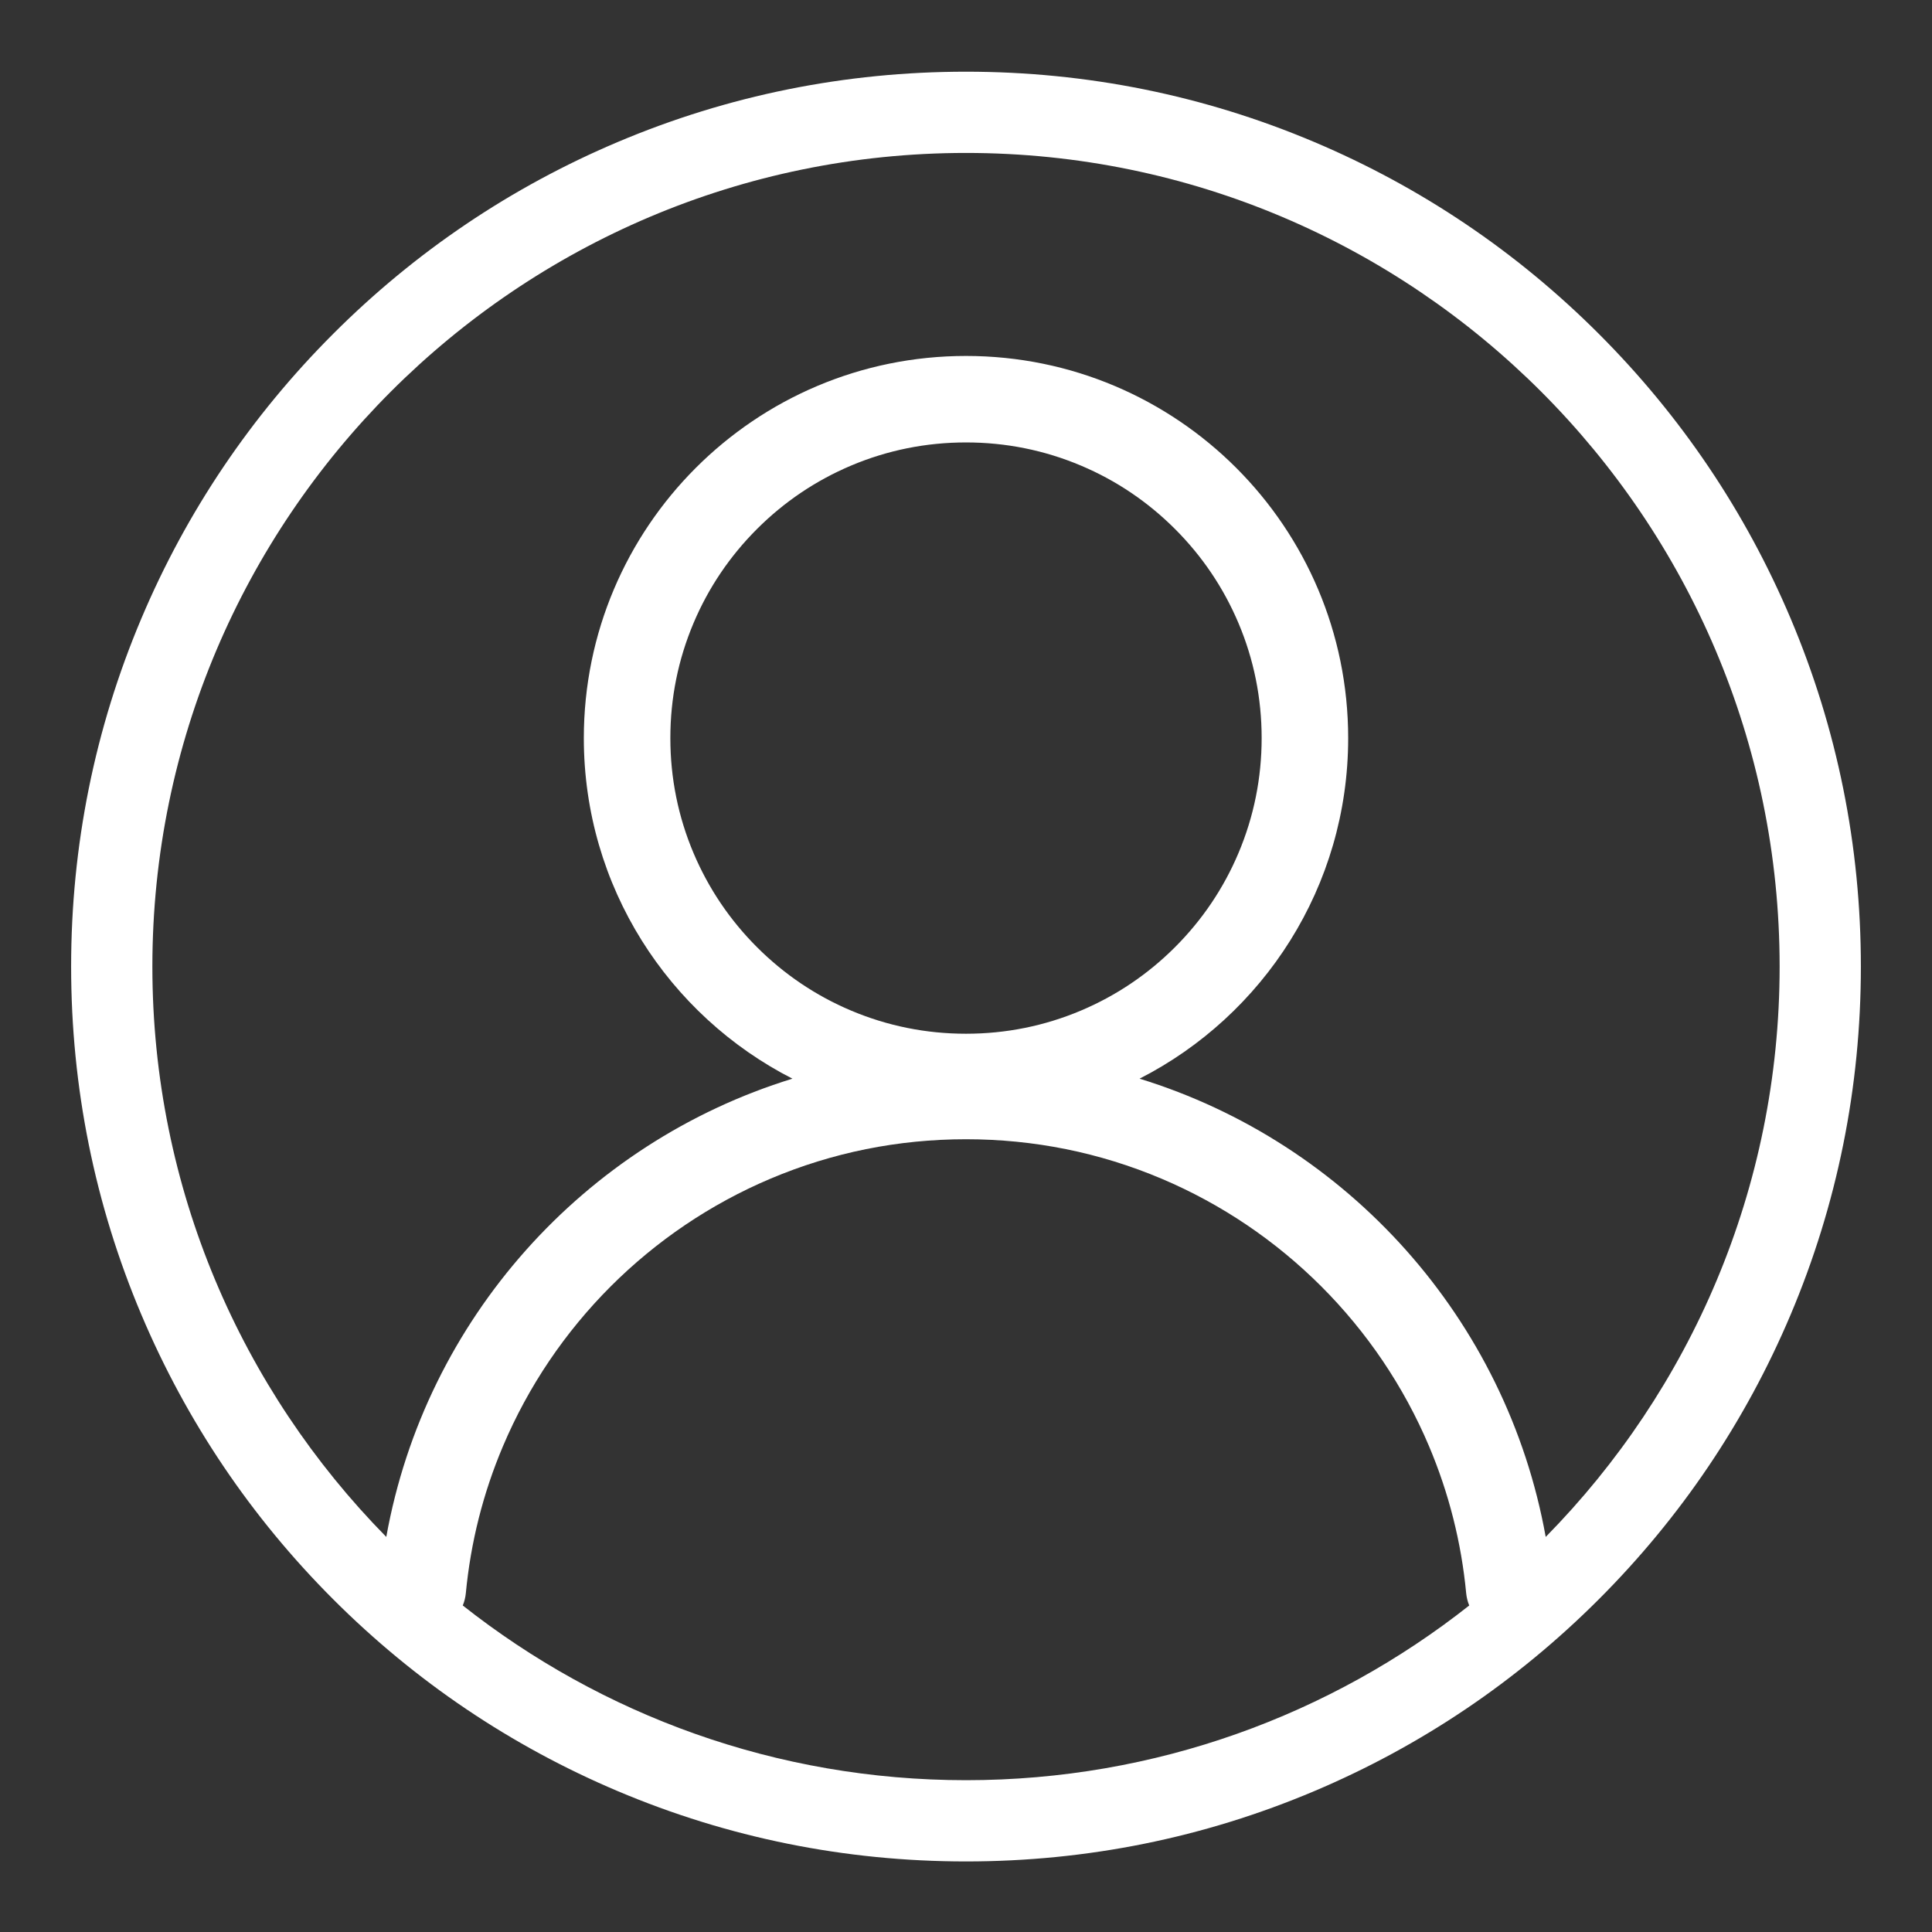 <?xml version="1.0" encoding="utf-8"?>
<!-- Generator: Adobe Illustrator 27.3.1, SVG Export Plug-In . SVG Version: 6.00 Build 0)  -->
<svg version="1.1" id="Layer_1" xmlns="http://www.w3.org/2000/svg" xmlns:xlink="http://www.w3.org/1999/xlink" x="0px" y="0px"
	 viewBox="0 0 512 512" style="enable-background:new 0 0 512 512;" xml:space="preserve">
<rect x="0" y="0" width="512" height="512" fill="#333333" stroke="none"/>
<style type="text/css">
	.st0{fill:#FFFFFF;}
</style>
<path class="st0" d="M18.85,256.15c0,32.01,6.27,63.07,18.64,92.31c11.95,28.24,29.04,53.6,50.82,75.38
	c21.78,21.78,47.14,38.87,75.38,50.82c29.24,12.37,60.3,18.64,92.31,18.64s63.07-6.27,92.31-18.64
	c28.24-11.95,53.6-29.04,75.38-50.82c21.78-21.78,38.87-47.14,50.82-75.38c12.37-29.24,18.64-60.3,18.64-92.31
	s-6.27-63.07-18.64-92.31c-11.95-28.24-29.04-53.6-50.82-75.38c-21.78-21.78-47.14-38.87-75.38-50.82C319.07,25.27,288.01,19,256,19
	s-63.07,6.27-92.31,18.64c-28.24,11.95-53.6,29.04-75.38,50.82c-21.78,21.78-38.87,47.14-50.82,75.38
	C25.12,193.08,18.85,224.14,18.85,256.15z M122.64,425.47c0.42-1.02,0.7-2.11,0.81-3.26c1.28-13.45,4.57-26.51,9.85-38.97
	c3.34-7.89,7.46-15.49,12.27-22.61c4.77-7.06,10.24-13.69,16.27-19.72c6.03-6.03,12.67-11.51,19.72-16.27
	c7.12-4.81,14.73-8.94,22.61-12.27c16.4-6.94,33.84-10.46,51.83-10.46c17.99,0,35.42,3.52,51.83,10.46
	c7.89,3.34,15.49,7.46,22.61,12.27c7.06,4.77,13.69,10.24,19.72,16.27c6.03,6.03,11.51,12.67,16.27,19.72
	c4.81,7.12,8.94,14.73,12.27,22.61c5.27,12.46,8.57,25.53,9.85,38.97c0.11,1.15,0.39,2.24,0.81,3.26
	c-36.72,28.98-83.05,46.3-133.36,46.3C205.7,471.77,159.36,454.46,122.64,425.47z M256,273.95c-10.59,0-20.84-2.07-30.49-6.15
	c-9.33-3.94-17.71-9.6-24.91-16.8c-7.2-7.2-12.85-15.58-16.8-24.91c-4.08-9.64-6.15-19.9-6.15-30.49s2.07-20.84,6.15-30.49
	c3.94-9.33,9.6-17.71,16.8-24.91c7.2-7.2,15.58-12.85,24.91-16.8c9.64-4.08,19.9-6.15,30.49-6.15c10.59,0,20.84,2.07,30.49,6.15
	c9.33,3.94,17.71,9.6,24.91,16.8c7.2,7.2,12.85,15.58,16.8,24.91c4.08,9.64,6.15,19.9,6.15,30.49s-2.07,20.84-6.15,30.49
	c-3.94,9.33-9.6,17.71-16.8,24.91c-7.2,7.2-15.58,12.85-24.91,16.8C276.84,271.88,266.59,273.95,256,273.95z M40.38,256.15
	c0-118.89,96.73-215.62,215.62-215.62s215.62,96.73,215.62,215.62c0,58.82-23.67,112.21-61.99,151.15
	C399.26,349.56,357.15,302.84,302,285.86c32.81-16.76,55.28-50.88,55.28-90.25c0-55.94-45.35-101.28-101.28-101.28
	s-101.28,45.35-101.28,101.28c0,39.37,22.47,73.5,55.28,90.25c-55.15,16.98-97.26,63.7-107.63,121.44
	C64.05,368.36,40.38,314.97,40.38,256.15z"/>
</svg>
